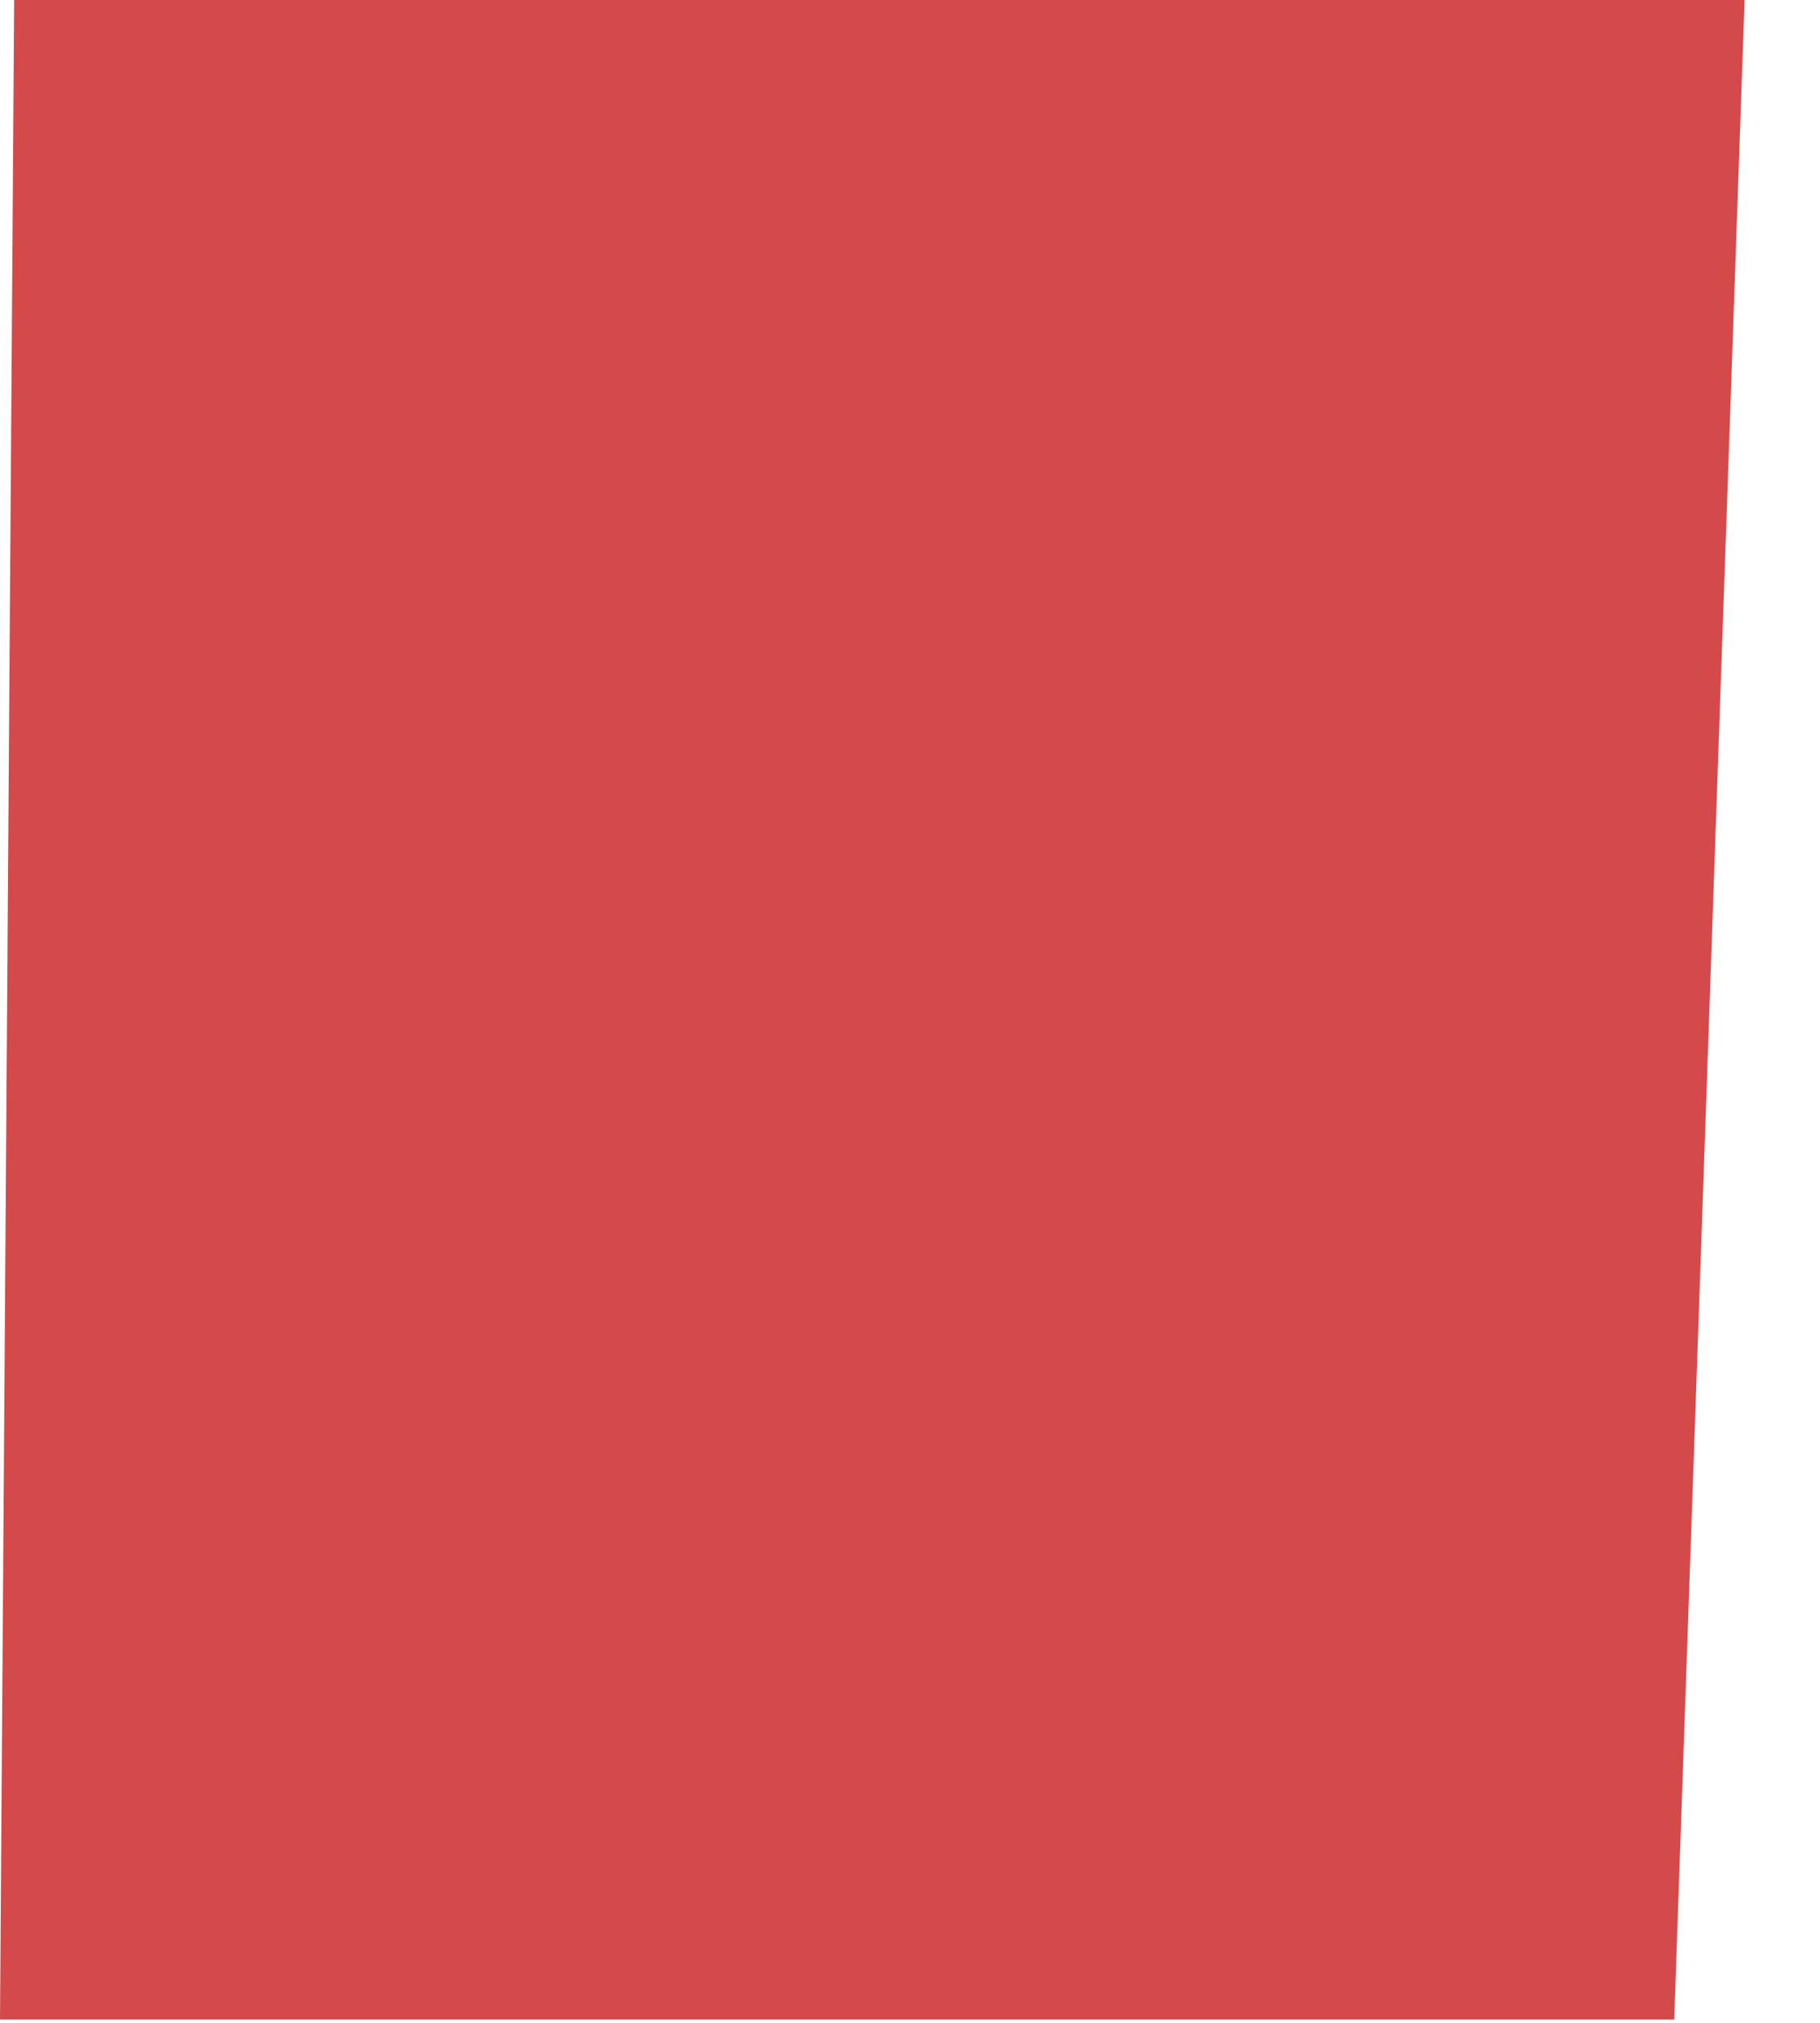 <?xml version="1.0" encoding="utf-8"?>
<svg xmlns="http://www.w3.org/2000/svg" fill="none" height="100%" overflow="visible" preserveAspectRatio="none" style="display: block;" viewBox="0 0 9 10" width="100%">
<path d="M8.627 0L8.279 9.984H0L0.07 0H8.627Z" fill="#D44A4A" id="Vector"/>
</svg>